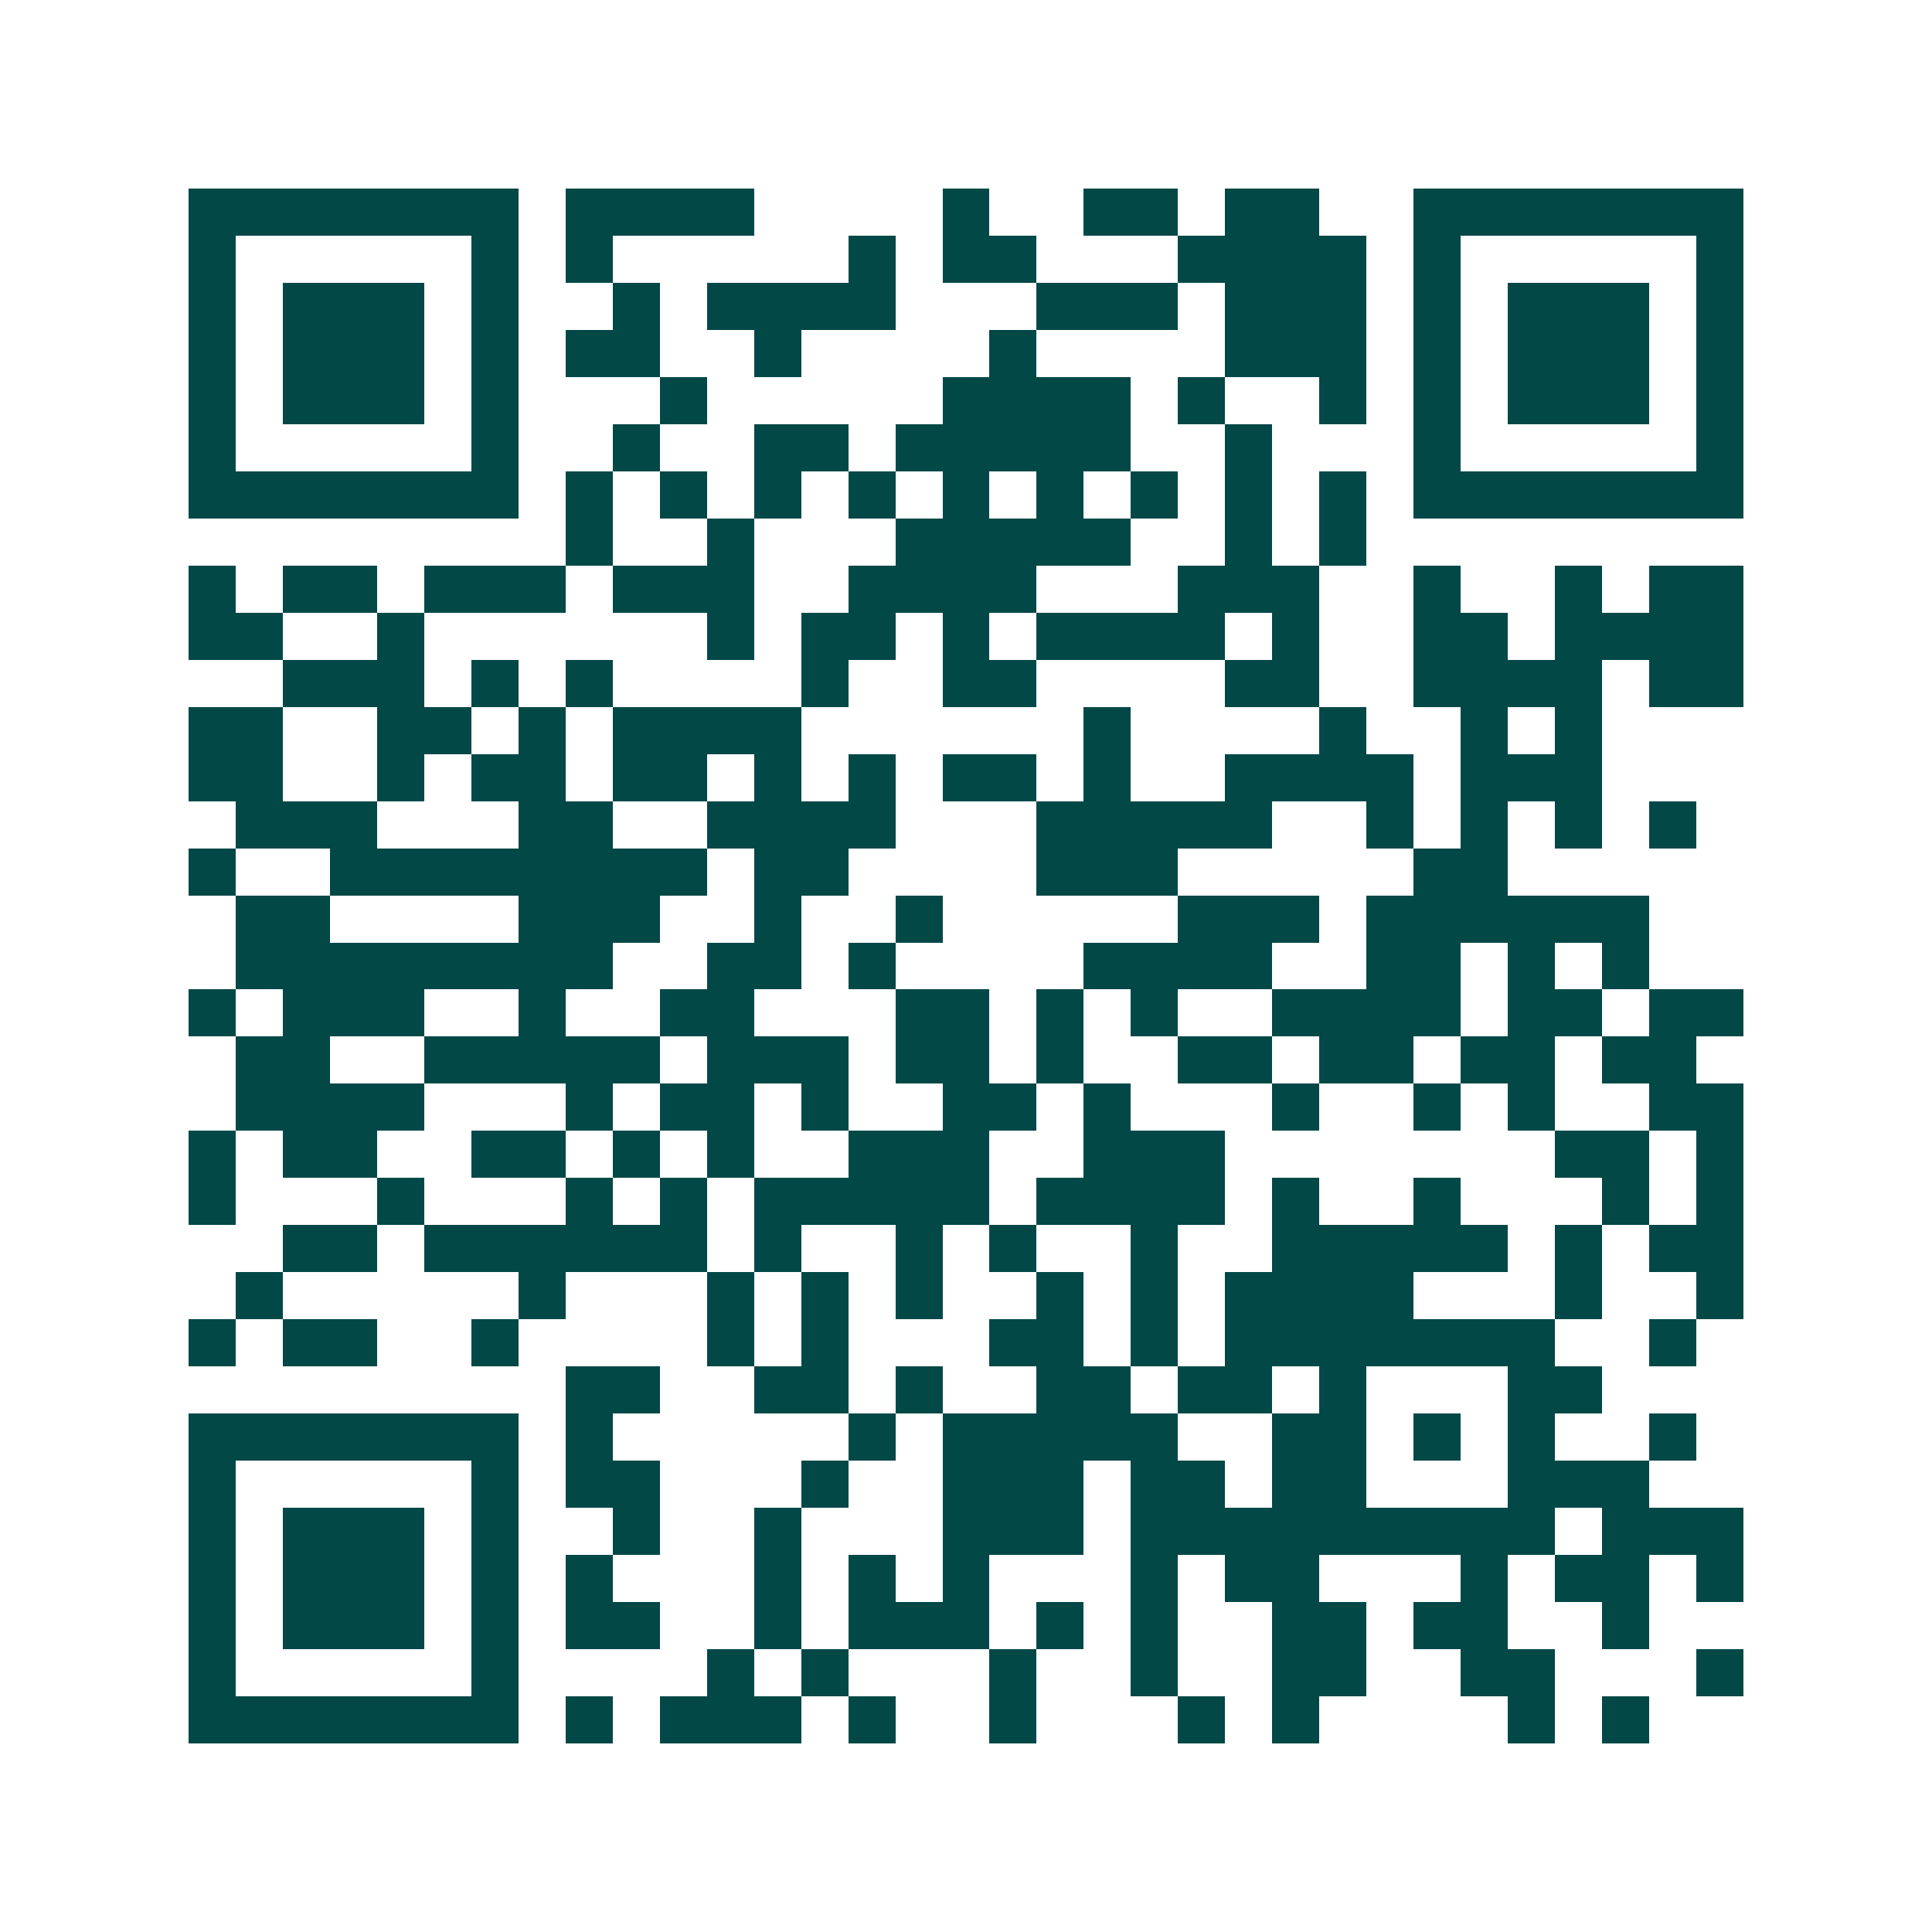 <svg xmlns="http://www.w3.org/2000/svg" width="200" height="200" viewBox="0 0 41 41" shape-rendering="crispEdges"><path fill="#ffffff" d="M0 0h41v41H0z"/><path stroke="#014847" d="M4 4.5h7m1 0h4m4 0h1m2 0h2m1 0h2m2 0h7M4 5.5h1m5 0h1m1 0h1m5 0h1m1 0h2m3 0h4m1 0h1m5 0h1M4 6.5h1m1 0h3m1 0h1m2 0h1m1 0h4m3 0h3m1 0h3m1 0h1m1 0h3m1 0h1M4 7.5h1m1 0h3m1 0h1m1 0h2m2 0h1m4 0h1m4 0h3m1 0h1m1 0h3m1 0h1M4 8.5h1m1 0h3m1 0h1m3 0h1m5 0h4m1 0h1m2 0h1m1 0h1m1 0h3m1 0h1M4 9.5h1m5 0h1m2 0h1m2 0h2m1 0h5m2 0h1m3 0h1m5 0h1M4 10.5h7m1 0h1m1 0h1m1 0h1m1 0h1m1 0h1m1 0h1m1 0h1m1 0h1m1 0h1m1 0h7M12 11.5h1m2 0h1m3 0h5m2 0h1m1 0h1M4 12.5h1m1 0h2m1 0h3m1 0h3m2 0h4m3 0h3m2 0h1m2 0h1m1 0h2M4 13.5h2m2 0h1m6 0h1m1 0h2m1 0h1m1 0h4m1 0h1m2 0h2m1 0h4M6 14.5h3m1 0h1m1 0h1m4 0h1m2 0h2m4 0h2m2 0h4m1 0h2M4 15.5h2m2 0h2m1 0h1m1 0h4m6 0h1m4 0h1m2 0h1m1 0h1M4 16.5h2m2 0h1m1 0h2m1 0h2m1 0h1m1 0h1m1 0h2m1 0h1m2 0h4m1 0h3M5 17.5h3m3 0h2m2 0h4m3 0h5m2 0h1m1 0h1m1 0h1m1 0h1M4 18.5h1m2 0h8m1 0h2m4 0h3m5 0h2M5 19.5h2m4 0h3m2 0h1m2 0h1m5 0h3m1 0h6M5 20.5h8m2 0h2m1 0h1m4 0h4m2 0h2m1 0h1m1 0h1M4 21.5h1m1 0h3m2 0h1m2 0h2m3 0h2m1 0h1m1 0h1m2 0h4m1 0h2m1 0h2M5 22.5h2m2 0h5m1 0h3m1 0h2m1 0h1m2 0h2m1 0h2m1 0h2m1 0h2M5 23.5h4m3 0h1m1 0h2m1 0h1m2 0h2m1 0h1m3 0h1m2 0h1m1 0h1m2 0h2M4 24.5h1m1 0h2m2 0h2m1 0h1m1 0h1m2 0h3m2 0h3m7 0h2m1 0h1M4 25.5h1m3 0h1m3 0h1m1 0h1m1 0h5m1 0h4m1 0h1m2 0h1m3 0h1m1 0h1M6 26.5h2m1 0h6m1 0h1m2 0h1m1 0h1m2 0h1m2 0h5m1 0h1m1 0h2M5 27.5h1m5 0h1m3 0h1m1 0h1m1 0h1m2 0h1m1 0h1m1 0h4m3 0h1m2 0h1M4 28.5h1m1 0h2m2 0h1m4 0h1m1 0h1m3 0h2m1 0h1m1 0h7m2 0h1M12 29.5h2m2 0h2m1 0h1m2 0h2m1 0h2m1 0h1m3 0h2M4 30.5h7m1 0h1m5 0h1m1 0h5m2 0h2m1 0h1m1 0h1m2 0h1M4 31.5h1m5 0h1m1 0h2m3 0h1m2 0h3m1 0h2m1 0h2m3 0h3M4 32.5h1m1 0h3m1 0h1m2 0h1m2 0h1m3 0h3m1 0h9m1 0h3M4 33.5h1m1 0h3m1 0h1m1 0h1m3 0h1m1 0h1m1 0h1m3 0h1m1 0h2m3 0h1m1 0h2m1 0h1M4 34.5h1m1 0h3m1 0h1m1 0h2m2 0h1m1 0h3m1 0h1m1 0h1m2 0h2m1 0h2m2 0h1M4 35.5h1m5 0h1m4 0h1m1 0h1m3 0h1m2 0h1m2 0h2m2 0h2m3 0h1M4 36.5h7m1 0h1m1 0h3m1 0h1m2 0h1m3 0h1m1 0h1m4 0h1m1 0h1"/></svg>
